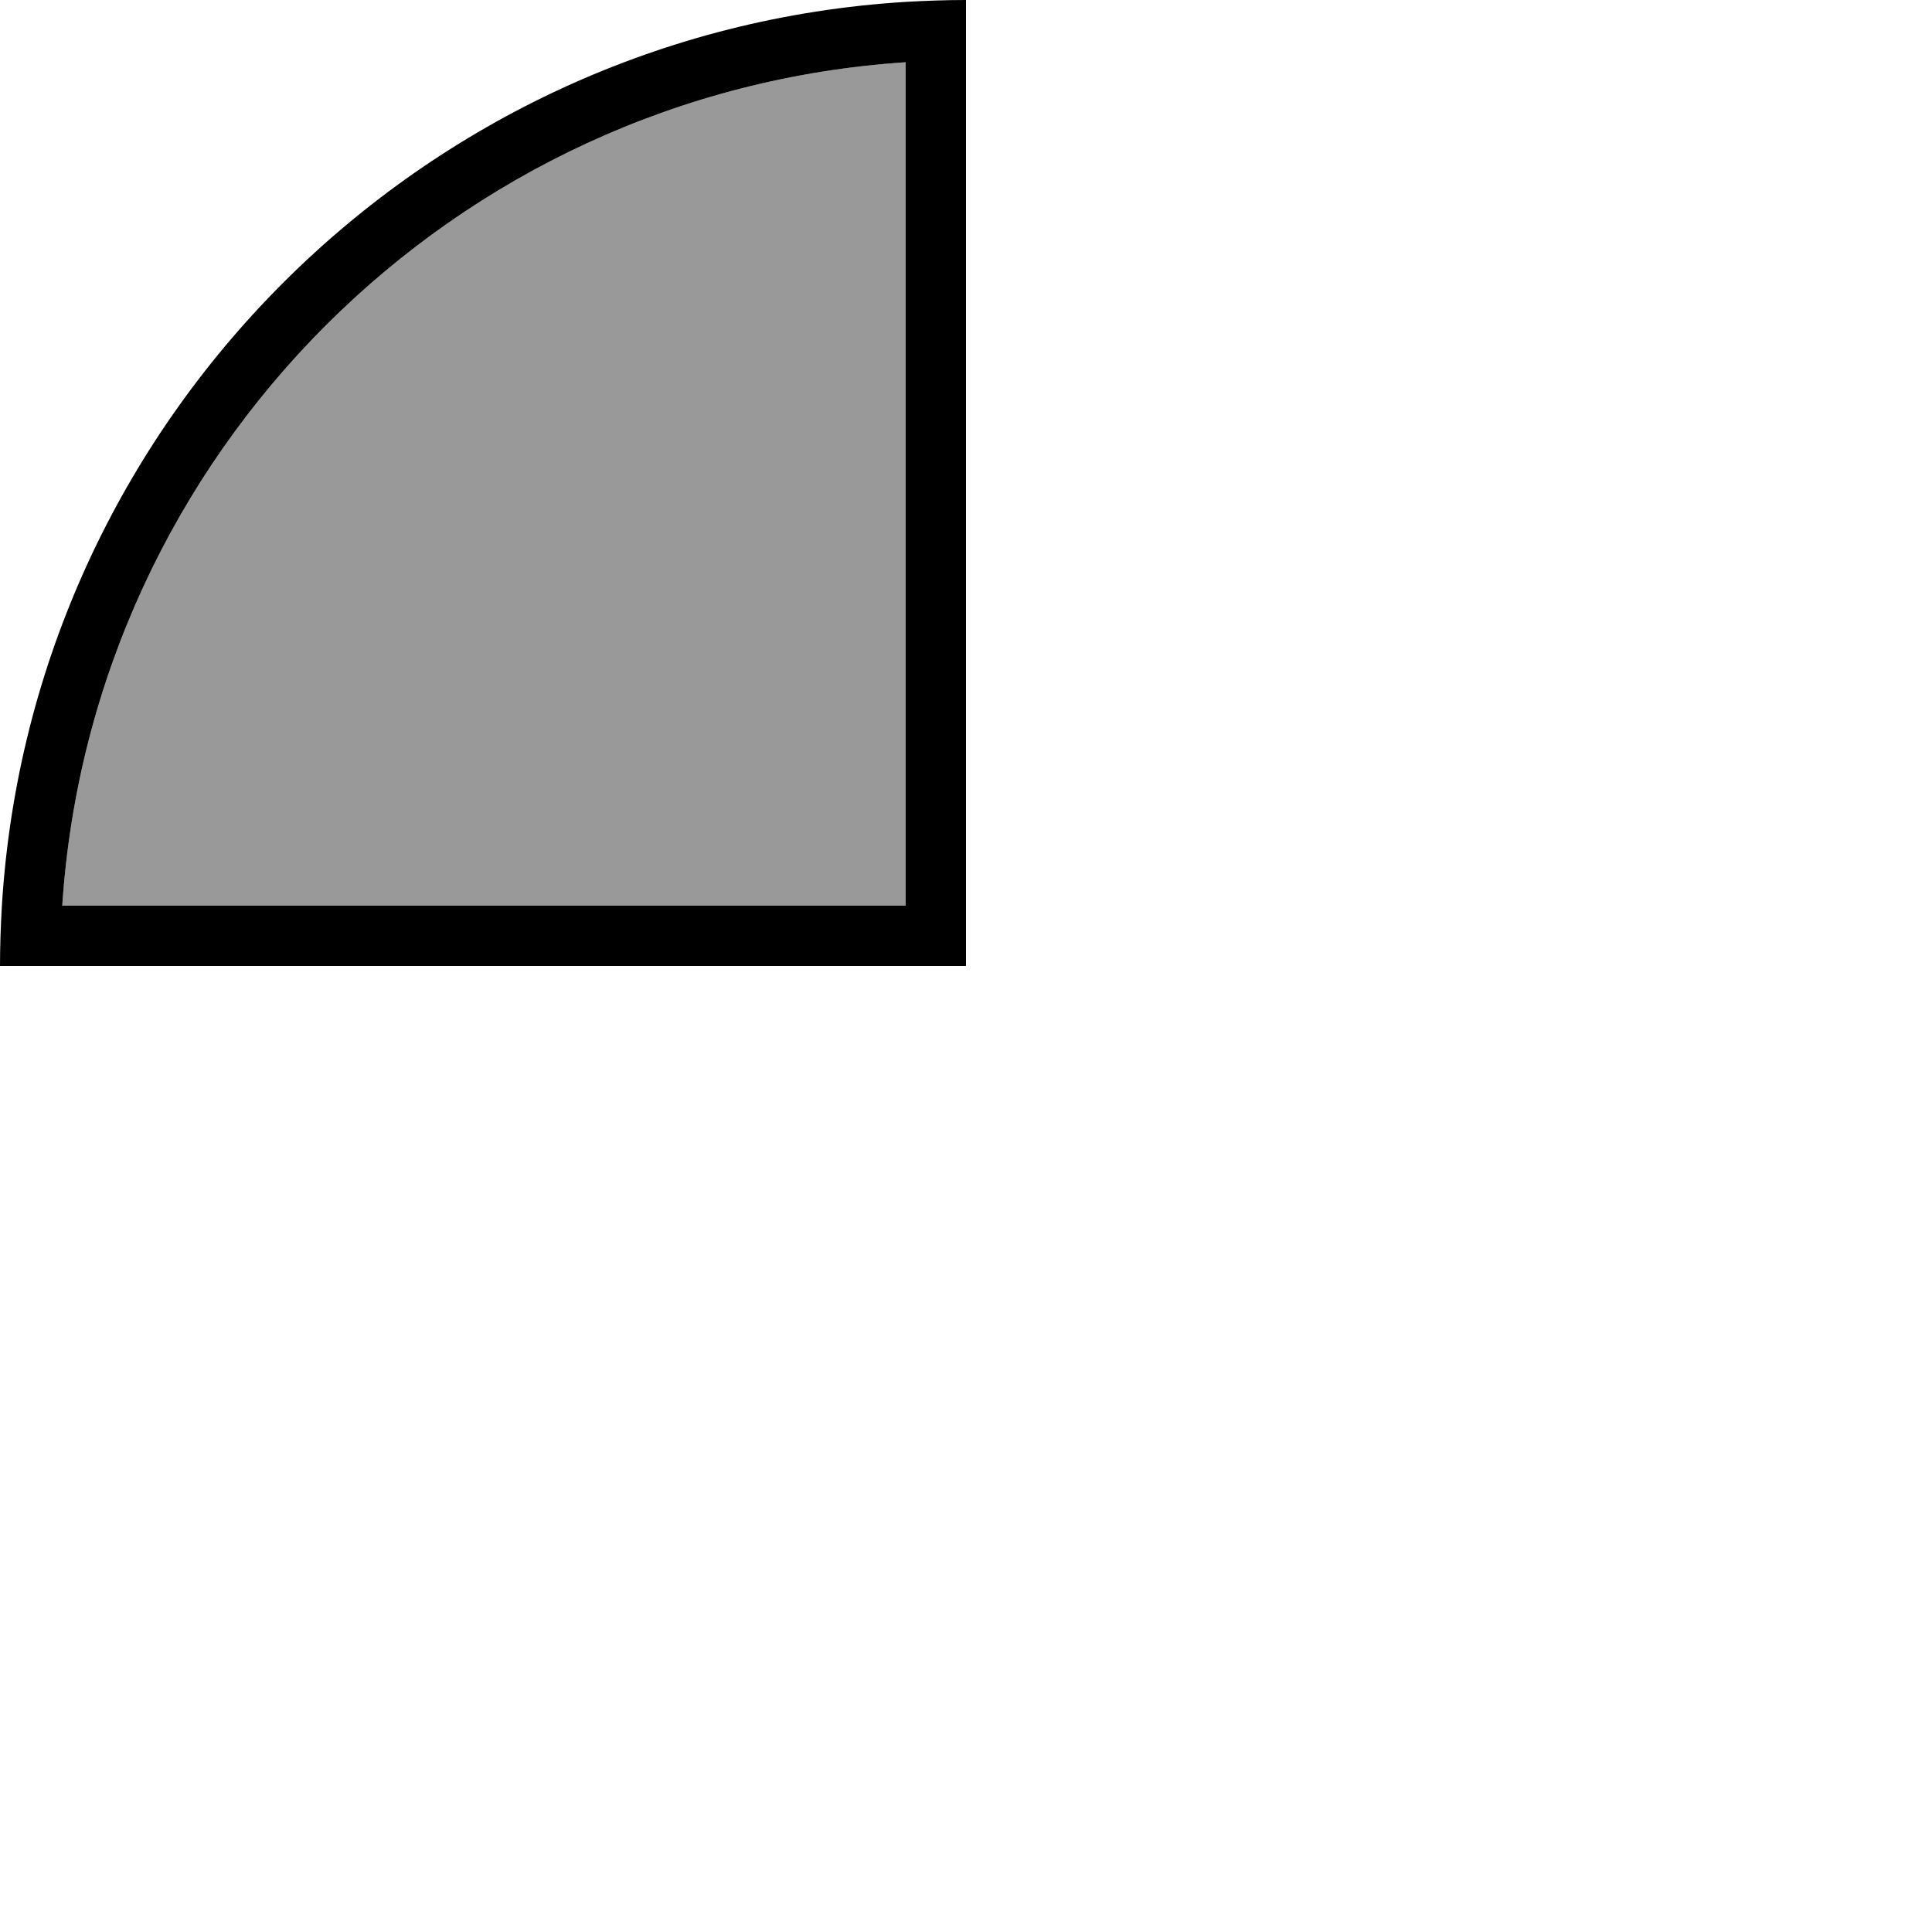 <svg xmlns="http://www.w3.org/2000/svg" viewBox="0 0 512 512"><!--! Font Awesome Pro 6.7.1 by @fontawesome - https://fontawesome.com License - https://fontawesome.com/license (Commercial License) Copyright 2024 Fonticons, Inc. --><defs><style>.fa-secondary{opacity:.4}</style></defs><path class="fa-secondary" d="M16.5 240C24.4 120.2 120.2 24.4 240 16.5L240 240 16.5 240z"/><path class="fa-primary" d="M16.5 240L240 240l0-223.5C120.2 24.4 24.4 120.2 16.5 240zm-16 0C8.4 111.4 111.4 8.4 240 .5c5.3-.3 10.6-.5 16-.5l0 16 0 224 0 16-16 0L16 256 0 256c0-5.4 .2-10.7 .5-16z"/></svg>
